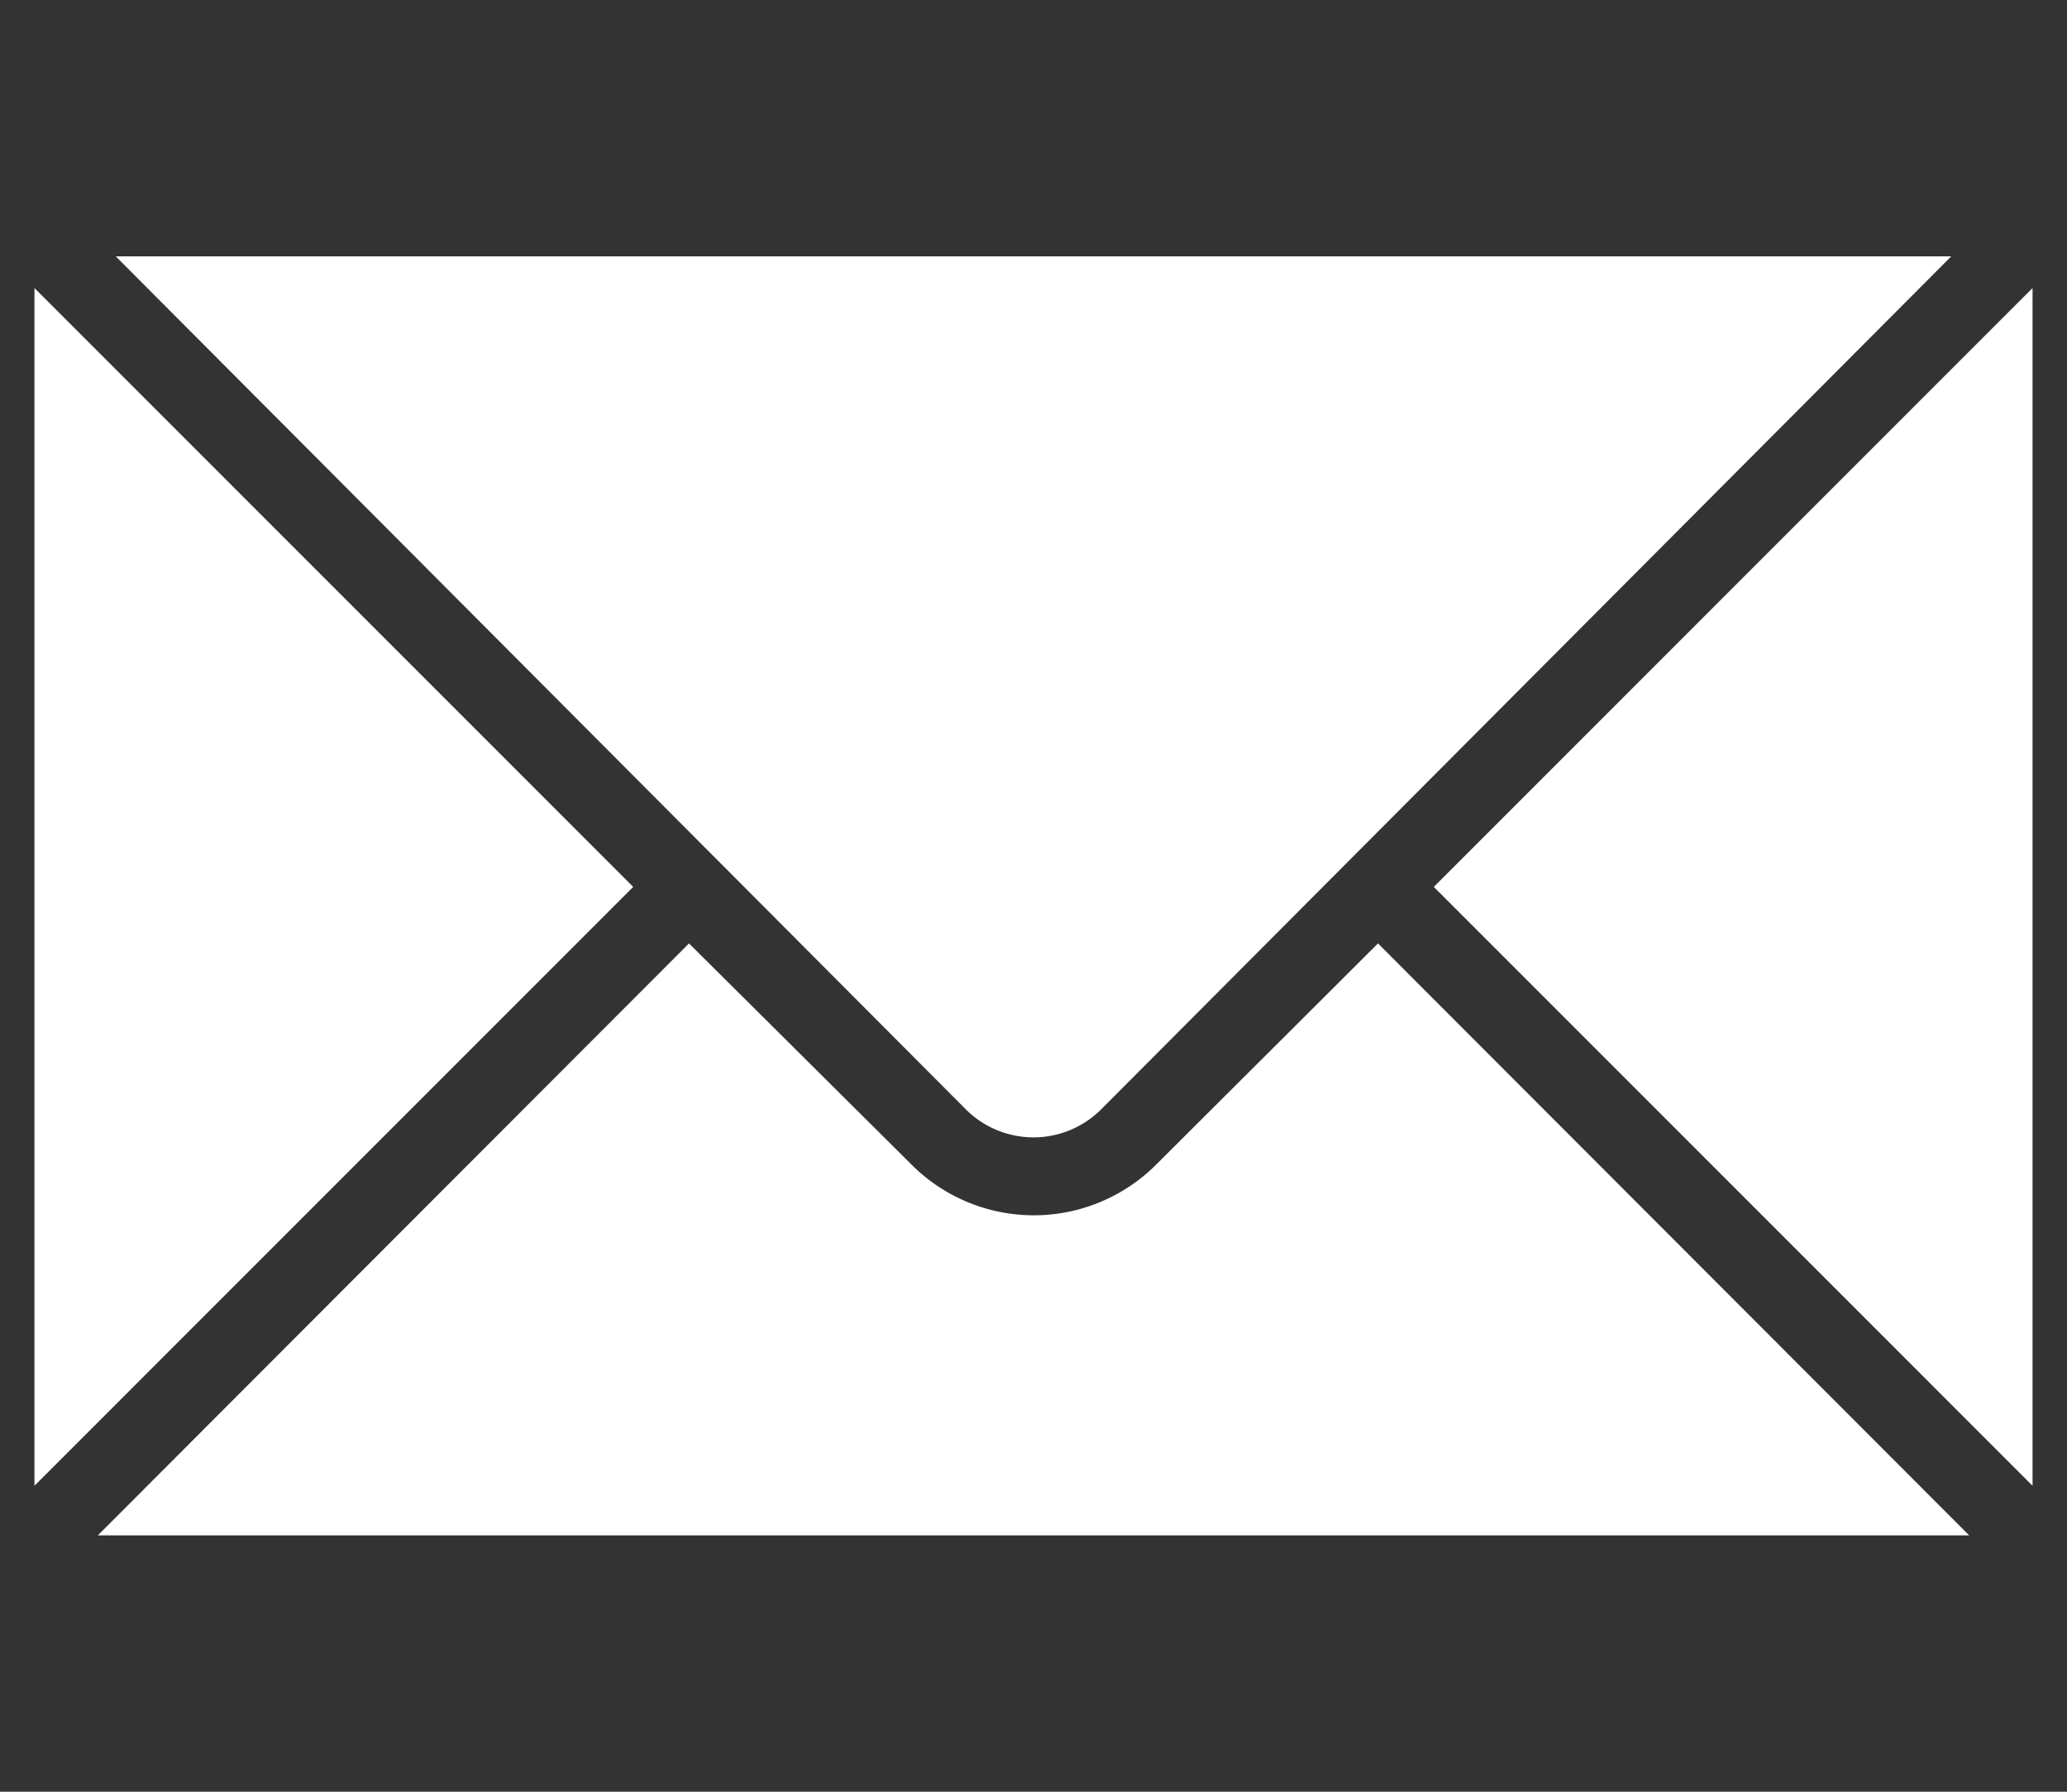 <svg id="Layer_1" data-name="Layer 1" xmlns="http://www.w3.org/2000/svg" viewBox="0 0 30 26"><rect x="0" y="0" width="30" height="26" fill="#333333" stroke="none"/><defs><style>.cls-1{fill:#fff;}</style></defs><title>enews-white</title><polygon class="cls-1" points="9.19 12.87 0.5 4.18 0.5 21.56 9.19 12.87"/><path class="cls-1" d="M16,16.08,28.32,3.72H1.68L14,16.08A1.39,1.39,0,0,0,16,16.08Z"/><path class="cls-1" d="M20,13.69,16.78,16.9a2.51,2.51,0,0,1-3.55,0L10,13.69,1.42,22.28H28.58Z"/><polygon class="cls-1" points="20.81 12.87 29.5 21.56 29.5 4.18 20.81 12.87"/></svg>
